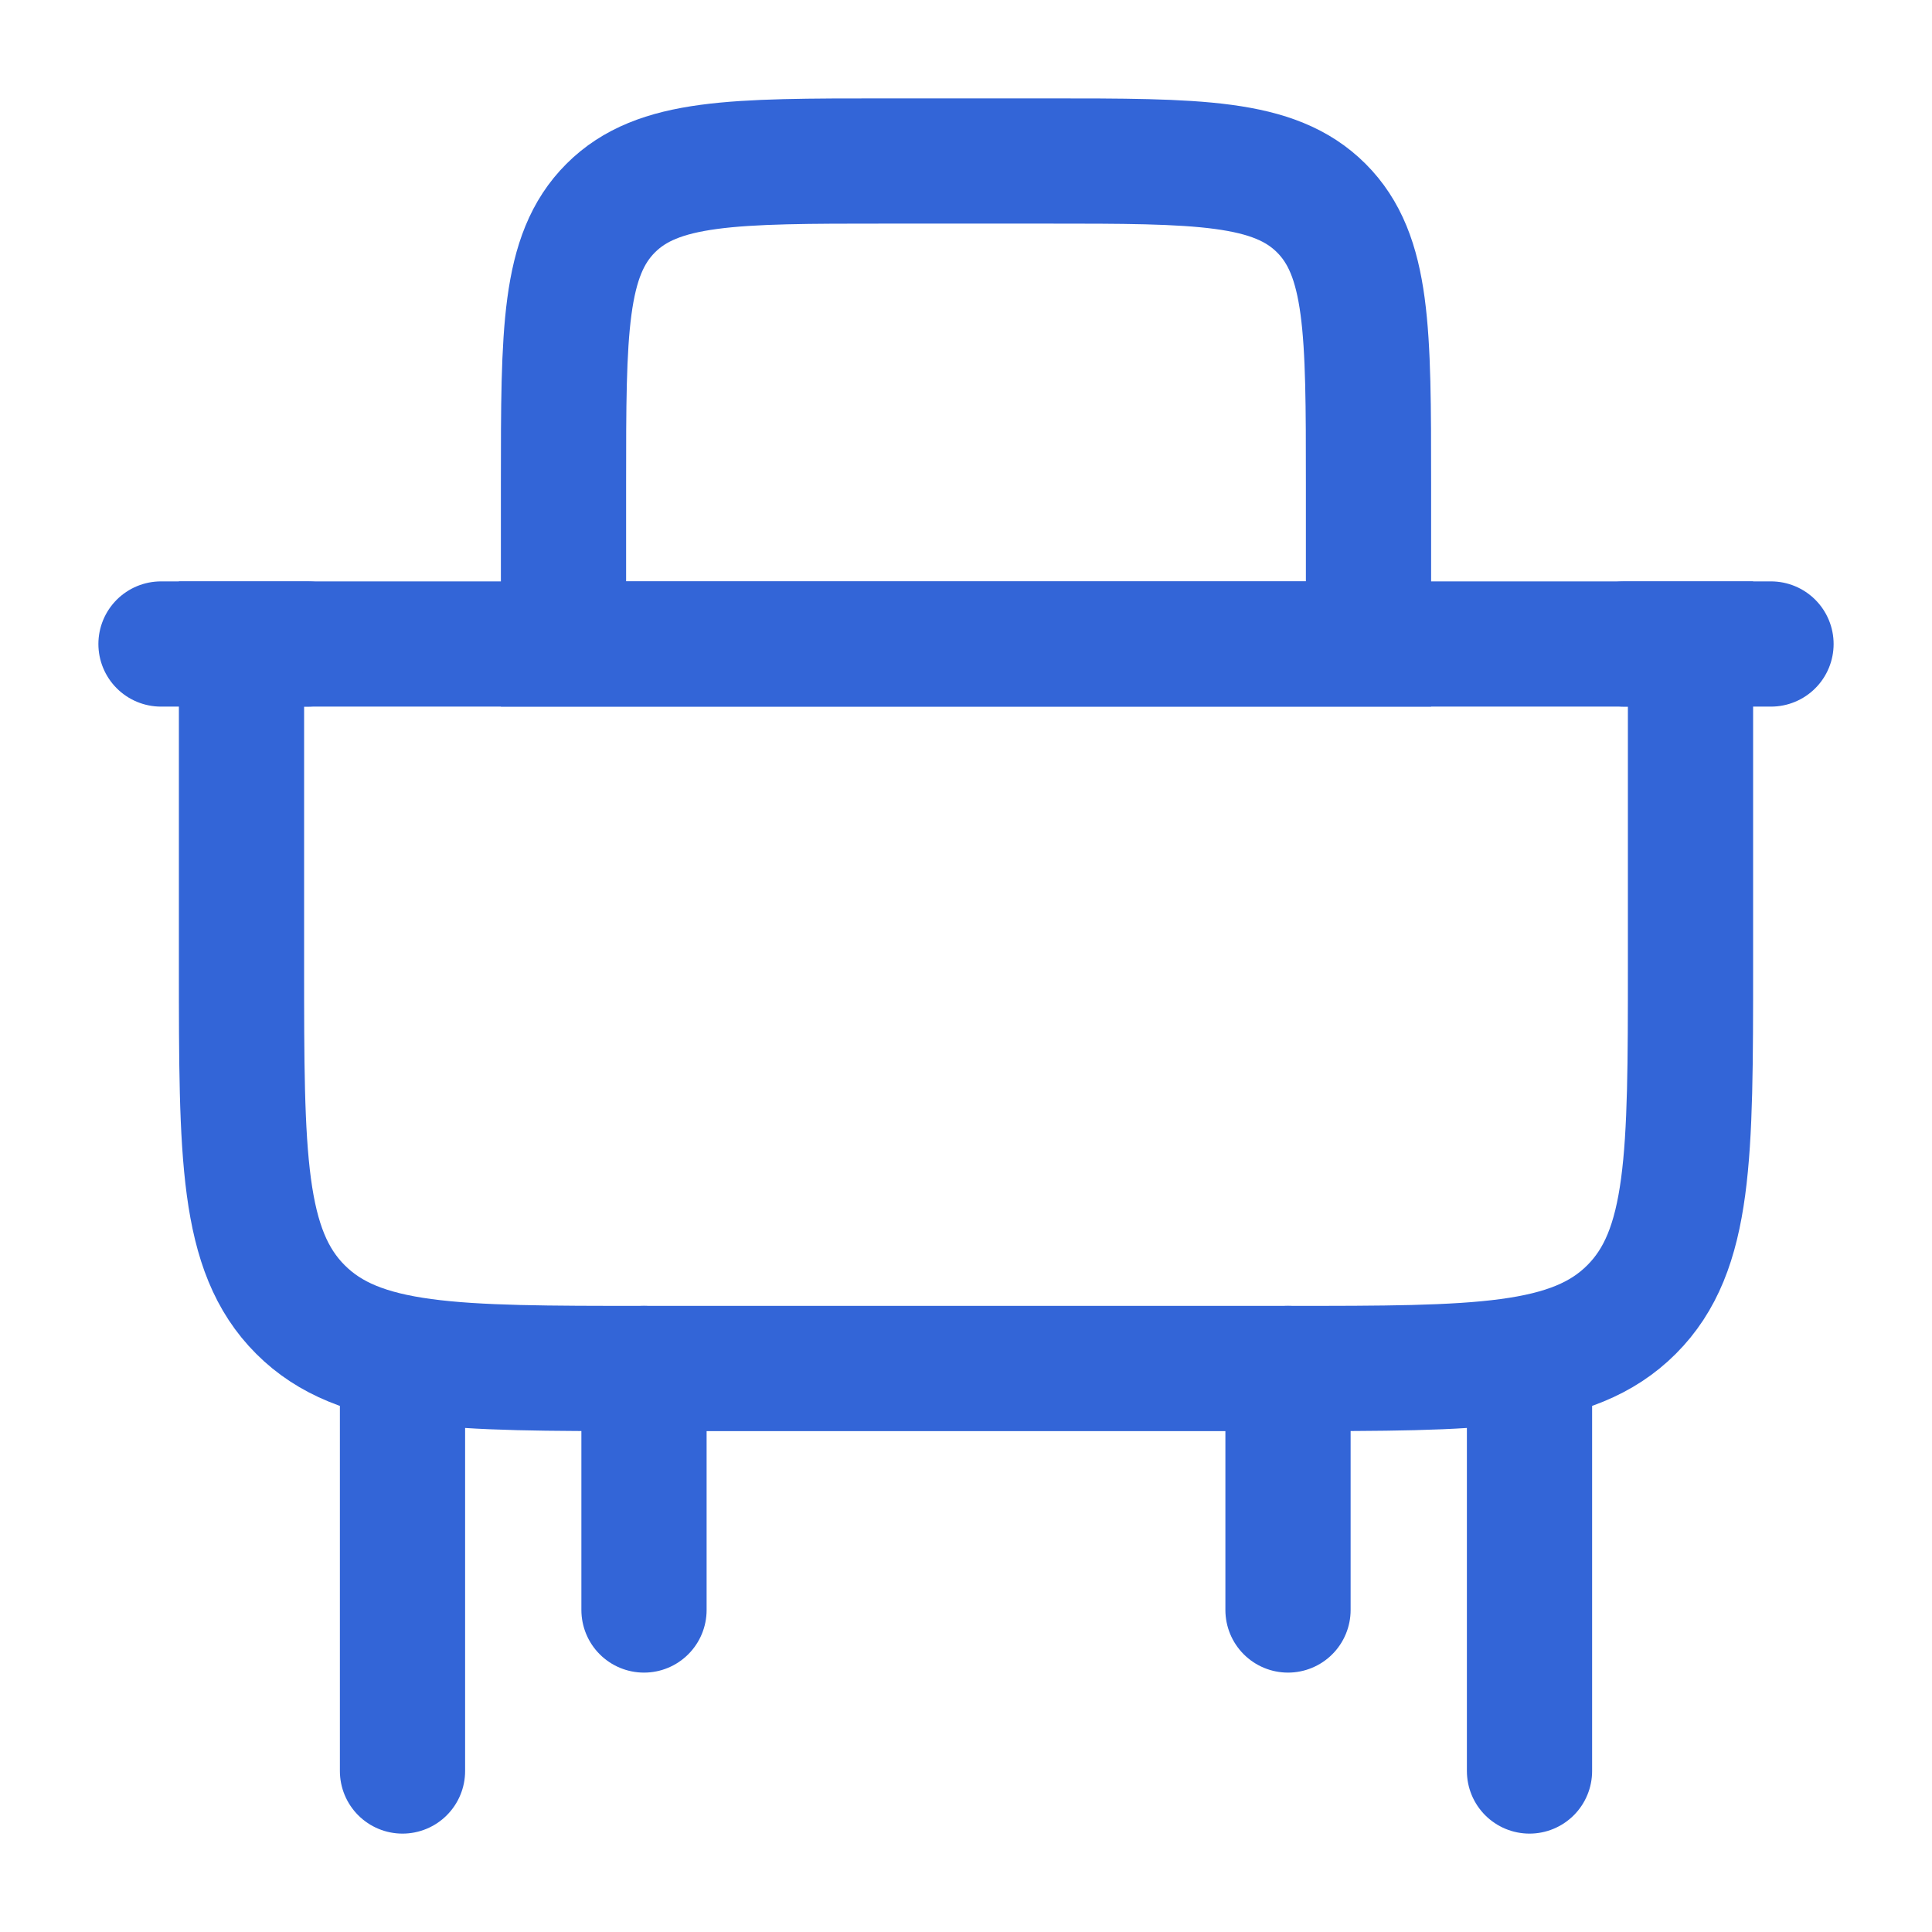 <svg width="54" height="54" viewBox="0 0 54 54" fill="none" xmlns="http://www.w3.org/2000/svg">
<path d="M6.75 18H47.25V27C47.25 32.303 47.25 34.955 45.602 36.602C43.955 38.25 41.303 38.25 36 38.25H18C12.697 38.25 10.045 38.25 8.398 36.602C6.75 34.955 6.75 32.303 6.75 27V18Z" stroke="#3365D7" stroke-width="3.5" stroke-linecap="round"/>
<path d="M15.75 13.5C15.75 9.257 15.75 7.136 17.068 5.818C18.386 4.5 20.507 4.5 24.75 4.5H29.25C33.493 4.5 35.614 4.5 36.932 5.818C38.25 7.136 38.25 9.257 38.25 13.5V18H15.75V13.5Z" stroke="#3365D7" stroke-width="3.5" stroke-linecap="round"/>
<path d="M11.25 38.25V49.5M42.75 38.25V49.5" stroke="#3365D7" stroke-width="3.5" stroke-linecap="round"/>
<path d="M18 38.25V45M36 38.25V45" stroke="#3365D7" stroke-width="3.5" stroke-linecap="round"/>
<path d="M4.5 18L8.591 18M45.409 18L49.5 18" stroke="#3365D7" stroke-width="3.5" stroke-linecap="round"/>
</svg>
